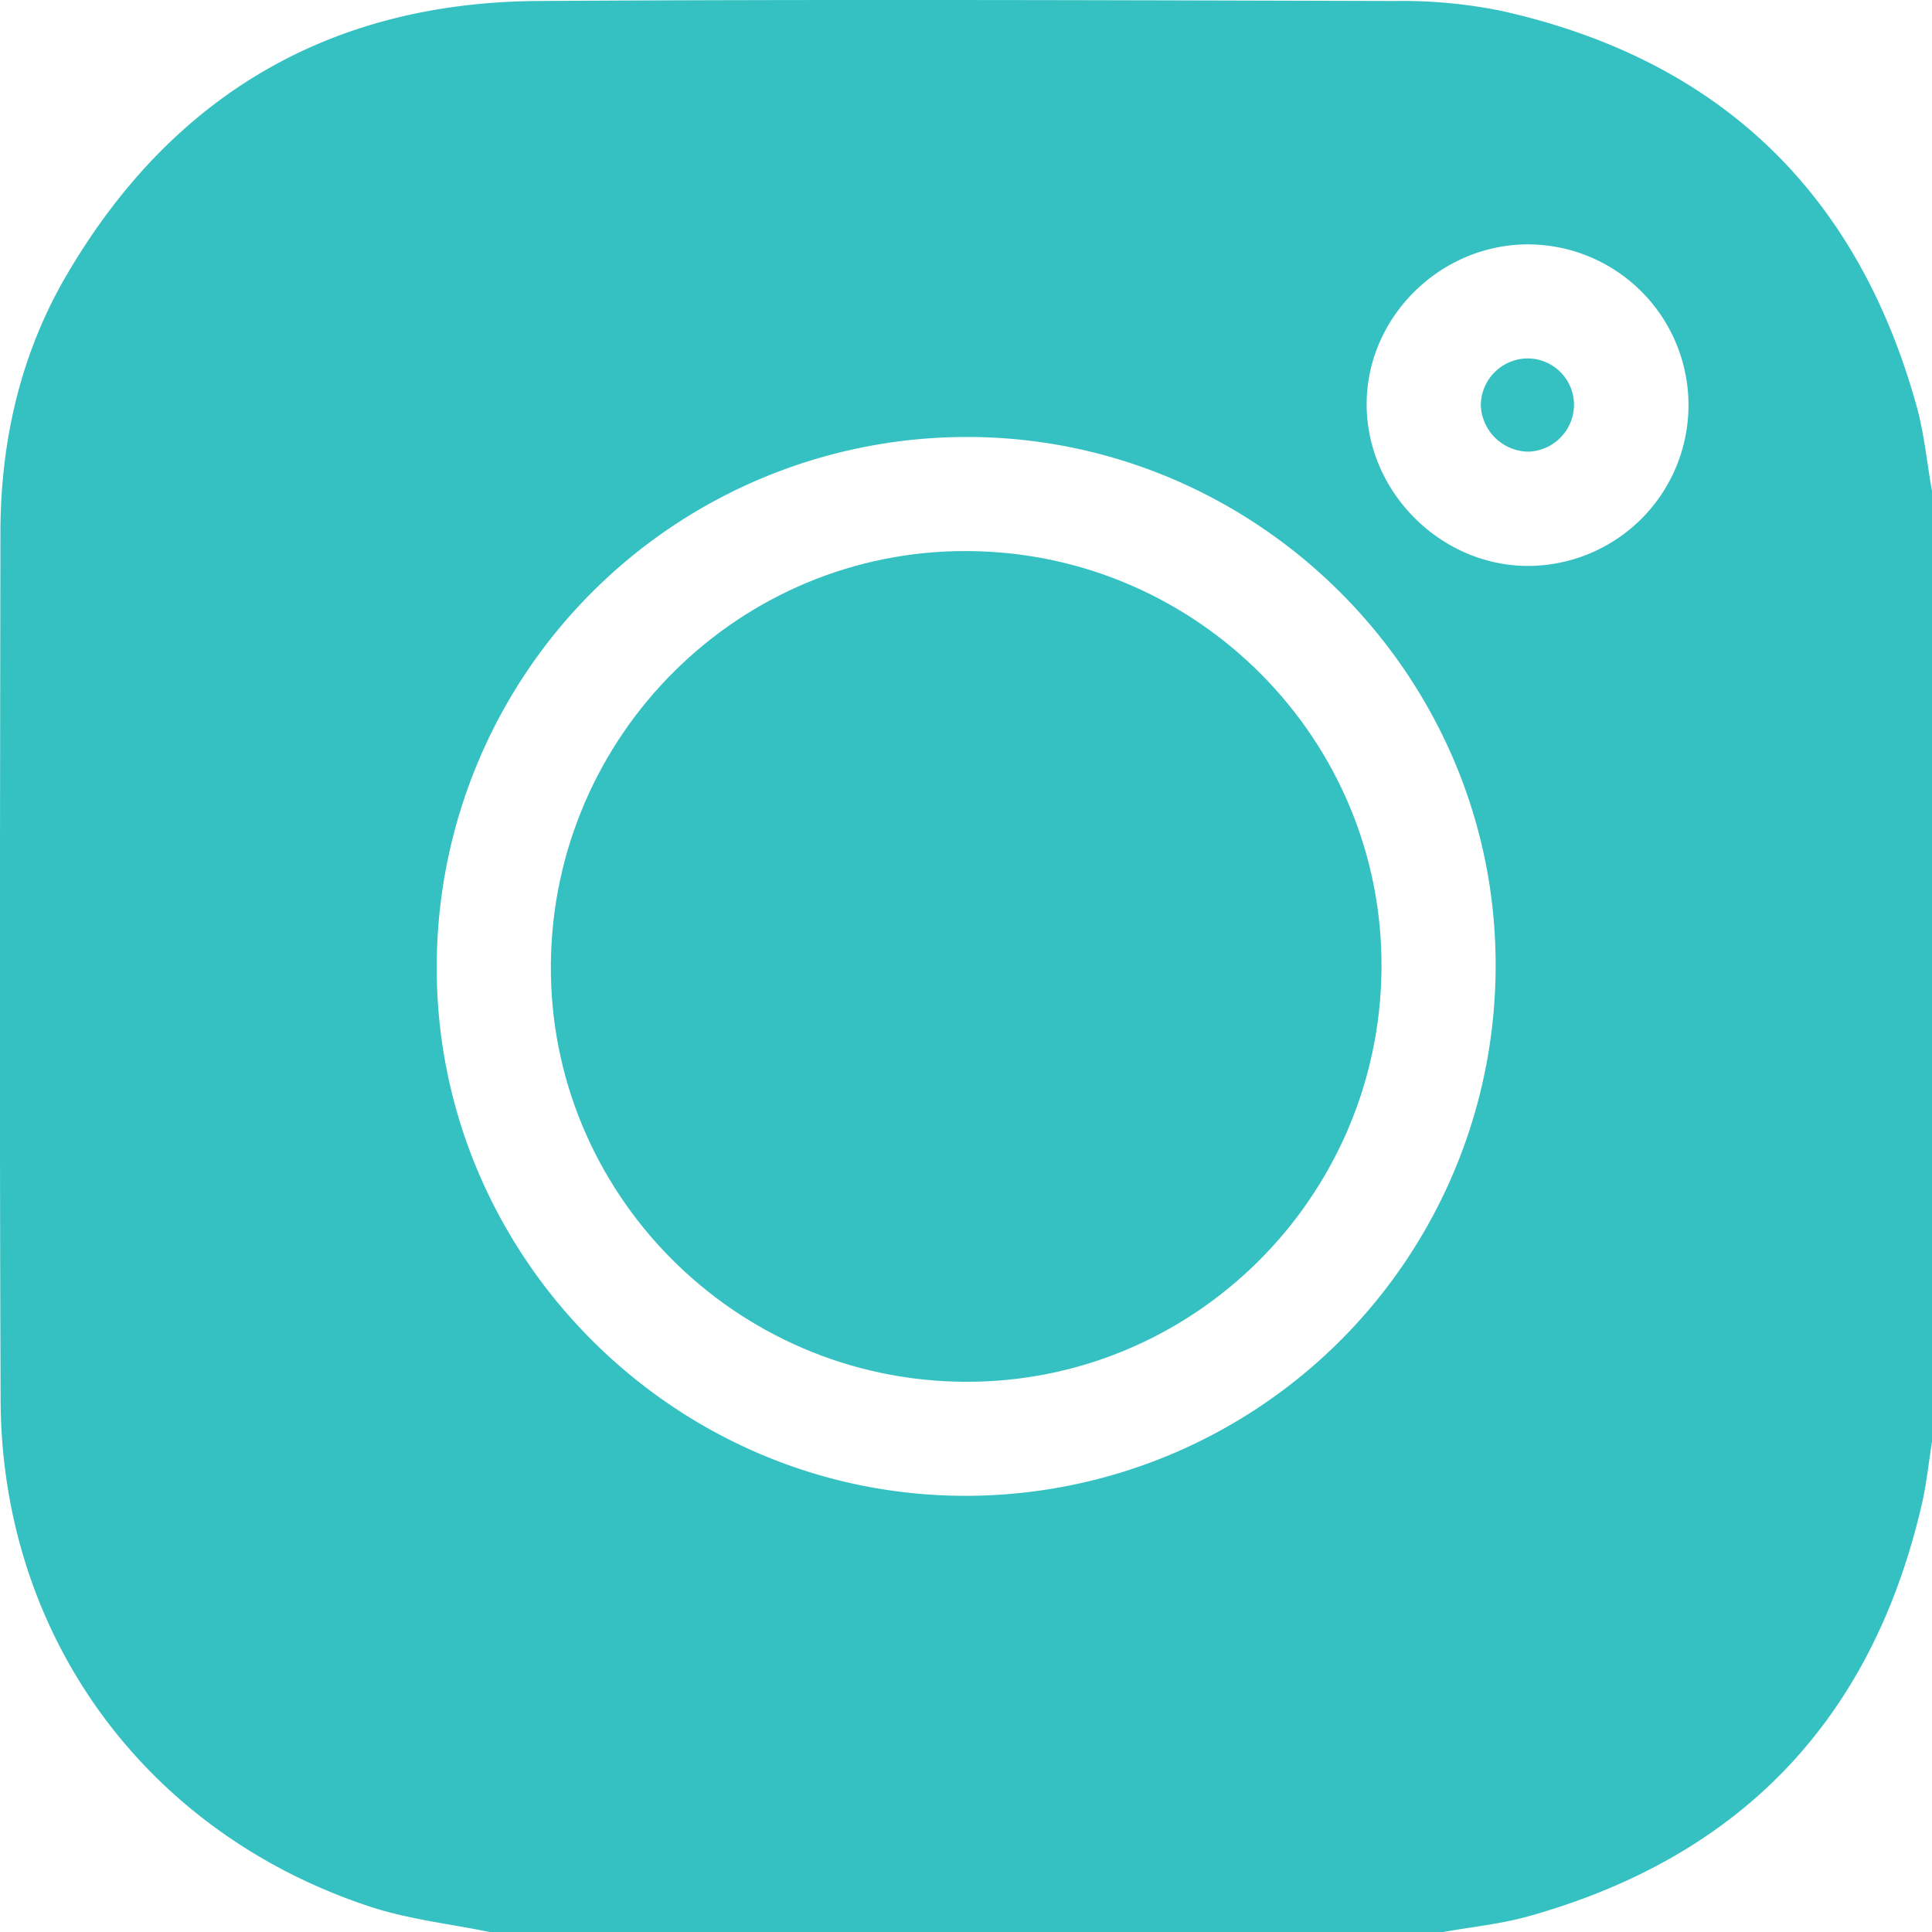 <?xml version="1.0" encoding="utf-8"?>
<svg xmlns="http://www.w3.org/2000/svg" viewBox="0 0 409.67 409.72"><defs><style>.cls-1{fill:#35c1c2;}</style></defs><title>instagram</title><g id="Layer_2" data-name="Layer 2"><g id="Layer_1-2" data-name="Layer 1"><path class="cls-1" d="M409.67,104.12v201.6c-.67,4.19-1.11,8.42-2,12.55-10.39,45.93-38.24,75.38-83.6,88.08-6,1.67-12.23,2.27-18.36,3.37H104.07c-8.57-1.77-17.42-2.72-25.68-5.45C30.81,388.57.33,346.83.13,296.92-.11,235.61,0,174.29.09,113,.1,93.56,4.35,75,14.16,58.27,36.46,20.19,70,.5,114.11.21c60.51-.38,121-.17,181.55,0a106.17,106.17,0,0,1,22.63,2.08c45.89,10.21,75.31,38.13,88,83.42C408,91.69,408.57,98,409.67,104.12ZM204.93,317.18A112.41,112.41,0,0,0,317.14,205.06c.27-61.71-50.49-112.52-112.32-112.4A112.41,112.41,0,0,0,92.61,204.78C92.34,266.49,143.1,317.29,204.93,317.18ZM323.87,51.82c-18.66.08-34.19,15.61-34.08,34.09S305.53,120,324,120a34.09,34.09,0,0,0-.11-68.18Z"/><path class="cls-1" d="M205.19,116.85c48.75.27,88.17,40.07,87.75,88.59S253,293.25,204.56,293c-48.75-.27-88.18-40.07-87.75-88.59S156.77,116.58,205.19,116.85Z"/><path class="cls-1" d="M324,76A9.86,9.86,0,0,1,333.76,86a10,10,0,0,1-9.64,9.77A10.21,10.21,0,0,1,314,85.93,10,10,0,0,1,324,76Z"/></g></g></svg>